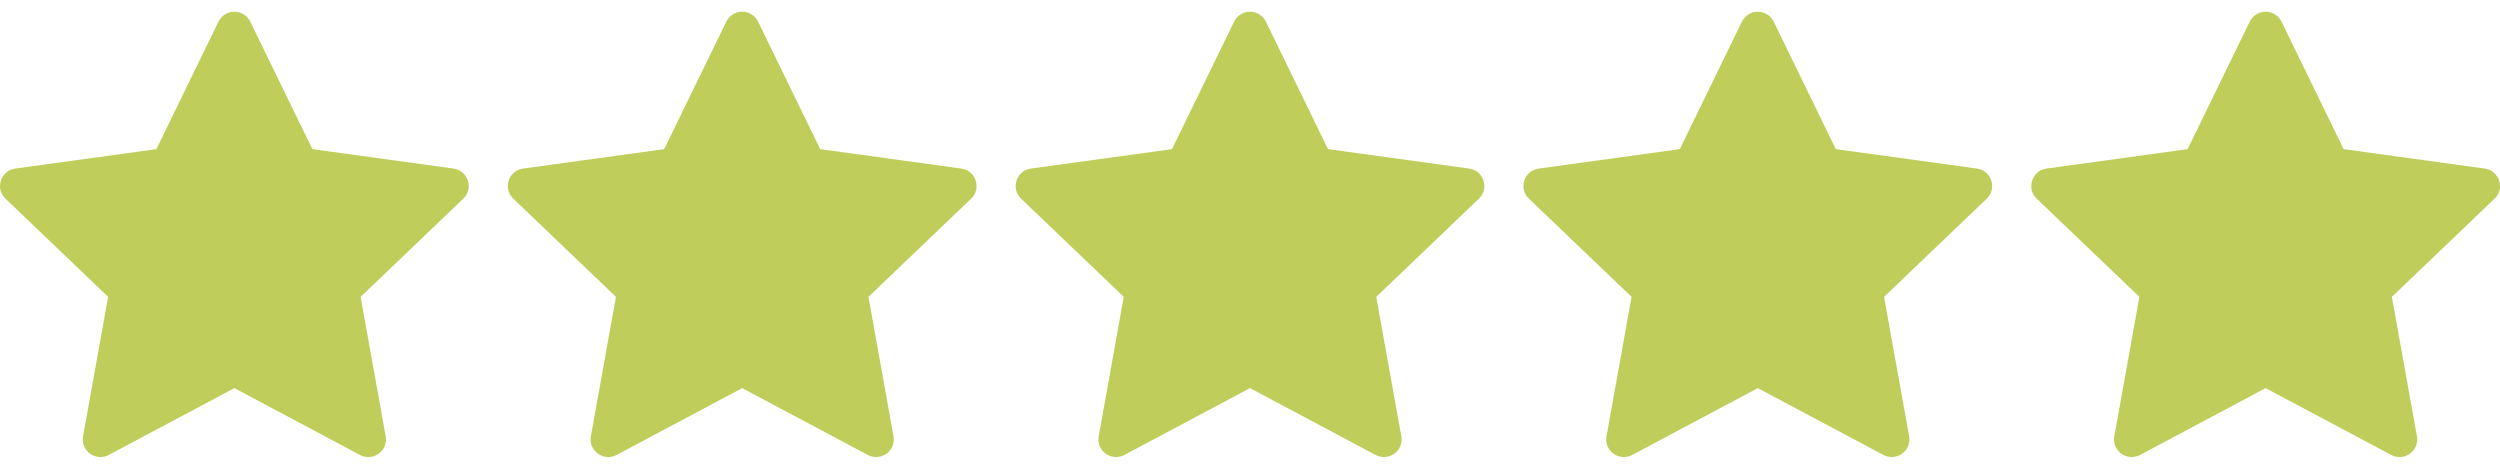 <?xml version="1.0" encoding="UTF-8" standalone="no"?>
<!DOCTYPE svg PUBLIC "-//W3C//DTD SVG 1.1//EN" "http://www.w3.org/Graphics/SVG/1.1/DTD/svg11.dtd">
<svg width="100%" height="100%" viewBox="0 0 128 24" version="1.1" xmlns="http://www.w3.org/2000/svg" xmlns:xlink="http://www.w3.org/1999/xlink" xml:space="preserve" xmlns:serif="http://www.serif.com/" style="fill-rule:evenodd;clip-rule:evenodd;stroke-linejoin:round;stroke-miterlimit:2;">
    <g transform="matrix(1.2,0,0,1.2,-2.4,-2.4)">
        <path d="M11.322,2.923C11.448,2.664 11.712,2.5 12,2.5C12.289,2.5 12.552,2.664 12.678,2.923C13.652,4.921 15.328,8.363 15.328,8.363C15.328,8.363 19.139,8.887 21.35,9.192C21.753,9.247 22,9.588 22,9.939C22,10.129 21.928,10.322 21.769,10.475C20.159,12.013 17.387,14.666 17.387,14.666C17.387,14.666 18.064,18.433 18.456,20.618C18.539,21.08 18.181,21.5 17.714,21.5C17.592,21.5 17.47,21.471 17.359,21.411C15.391,20.363 12,18.56 12,18.56C12,18.56 8.609,20.363 6.641,21.411C6.53,21.471 6.407,21.5 6.285,21.5C5.82,21.5 5.46,21.079 5.544,20.618C5.937,18.433 6.614,14.666 6.614,14.666C6.614,14.666 3.841,12.013 2.232,10.475C2.072,10.322 2,10.129 2,9.94C2,9.588 2.249,9.246 2.651,9.192C4.862,8.887 8.672,8.363 8.672,8.363C8.672,8.363 10.349,4.921 11.322,2.923Z" style="fill:rgb(191,205,91);fill-rule:nonzero;"/>
    </g>
    <g transform="matrix(1.2,0,0,1.2,23.6,-2.4)">
        <path d="M11.322,2.923C11.448,2.664 11.712,2.5 12,2.5C12.289,2.5 12.552,2.664 12.678,2.923C13.652,4.921 15.328,8.363 15.328,8.363C15.328,8.363 19.139,8.887 21.35,9.192C21.753,9.247 22,9.588 22,9.939C22,10.129 21.928,10.322 21.769,10.475C20.159,12.013 17.387,14.666 17.387,14.666C17.387,14.666 18.064,18.433 18.456,20.618C18.539,21.08 18.181,21.5 17.714,21.5C17.592,21.5 17.47,21.471 17.359,21.411C15.391,20.363 12,18.56 12,18.56C12,18.56 8.609,20.363 6.641,21.411C6.53,21.471 6.407,21.5 6.285,21.5C5.82,21.5 5.46,21.079 5.544,20.618C5.937,18.433 6.614,14.666 6.614,14.666C6.614,14.666 3.841,12.013 2.232,10.475C2.072,10.322 2,10.129 2,9.94C2,9.588 2.249,9.246 2.651,9.192C4.862,8.887 8.672,8.363 8.672,8.363C8.672,8.363 10.349,4.921 11.322,2.923Z" style="fill:rgb(191,205,91);fill-rule:nonzero;"/>
    </g>
    <g transform="matrix(1.2,0,0,1.2,49.6,-2.4)">
        <path d="M11.322,2.923C11.448,2.664 11.712,2.5 12,2.5C12.289,2.5 12.552,2.664 12.678,2.923C13.652,4.921 15.328,8.363 15.328,8.363C15.328,8.363 19.139,8.887 21.35,9.192C21.753,9.247 22,9.588 22,9.939C22,10.129 21.928,10.322 21.769,10.475C20.159,12.013 17.387,14.666 17.387,14.666C17.387,14.666 18.064,18.433 18.456,20.618C18.539,21.08 18.181,21.5 17.714,21.5C17.592,21.5 17.47,21.471 17.359,21.411C15.391,20.363 12,18.56 12,18.56C12,18.56 8.609,20.363 6.641,21.411C6.53,21.471 6.407,21.5 6.285,21.5C5.82,21.5 5.46,21.079 5.544,20.618C5.937,18.433 6.614,14.666 6.614,14.666C6.614,14.666 3.841,12.013 2.232,10.475C2.072,10.322 2,10.129 2,9.94C2,9.588 2.249,9.246 2.651,9.192C4.862,8.887 8.672,8.363 8.672,8.363C8.672,8.363 10.349,4.921 11.322,2.923Z" style="fill:rgb(191,205,91);fill-rule:nonzero;"/>
    </g>
    <g transform="matrix(1.2,0,0,1.2,75.6,-2.4)">
        <path d="M11.322,2.923C11.448,2.664 11.712,2.5 12,2.5C12.289,2.5 12.552,2.664 12.678,2.923C13.652,4.921 15.328,8.363 15.328,8.363C15.328,8.363 19.139,8.887 21.35,9.192C21.753,9.247 22,9.588 22,9.939C22,10.129 21.928,10.322 21.769,10.475C20.159,12.013 17.387,14.666 17.387,14.666C17.387,14.666 18.064,18.433 18.456,20.618C18.539,21.08 18.181,21.5 17.714,21.5C17.592,21.5 17.47,21.471 17.359,21.411C15.391,20.363 12,18.56 12,18.56C12,18.56 8.609,20.363 6.641,21.411C6.53,21.471 6.407,21.5 6.285,21.5C5.82,21.5 5.46,21.079 5.544,20.618C5.937,18.433 6.614,14.666 6.614,14.666C6.614,14.666 3.841,12.013 2.232,10.475C2.072,10.322 2,10.129 2,9.94C2,9.588 2.249,9.246 2.651,9.192C4.862,8.887 8.672,8.363 8.672,8.363C8.672,8.363 10.349,4.921 11.322,2.923Z" style="fill:rgb(191,205,91);fill-rule:nonzero;"/>
    </g>
    <g transform="matrix(1.2,0,0,1.2,101.6,-2.4)">
        <path d="M11.322,2.923C11.448,2.664 11.712,2.5 12,2.5C12.289,2.5 12.552,2.664 12.678,2.923C13.652,4.921 15.328,8.363 15.328,8.363C15.328,8.363 19.139,8.887 21.35,9.192C21.753,9.247 22,9.588 22,9.939C22,10.129 21.928,10.322 21.769,10.475C20.159,12.013 17.387,14.666 17.387,14.666C17.387,14.666 18.064,18.433 18.456,20.618C18.539,21.08 18.181,21.5 17.714,21.5C17.592,21.5 17.47,21.471 17.359,21.411C15.391,20.363 12,18.56 12,18.56C12,18.56 8.609,20.363 6.641,21.411C6.53,21.471 6.407,21.5 6.285,21.5C5.82,21.5 5.46,21.079 5.544,20.618C5.937,18.433 6.614,14.666 6.614,14.666C6.614,14.666 3.841,12.013 2.232,10.475C2.072,10.322 2,10.129 2,9.94C2,9.588 2.249,9.246 2.651,9.192C4.862,8.887 8.672,8.363 8.672,8.363C8.672,8.363 10.349,4.921 11.322,2.923Z" style="fill:rgb(191,205,91);fill-rule:nonzero;"/>
    </g>
</svg>
